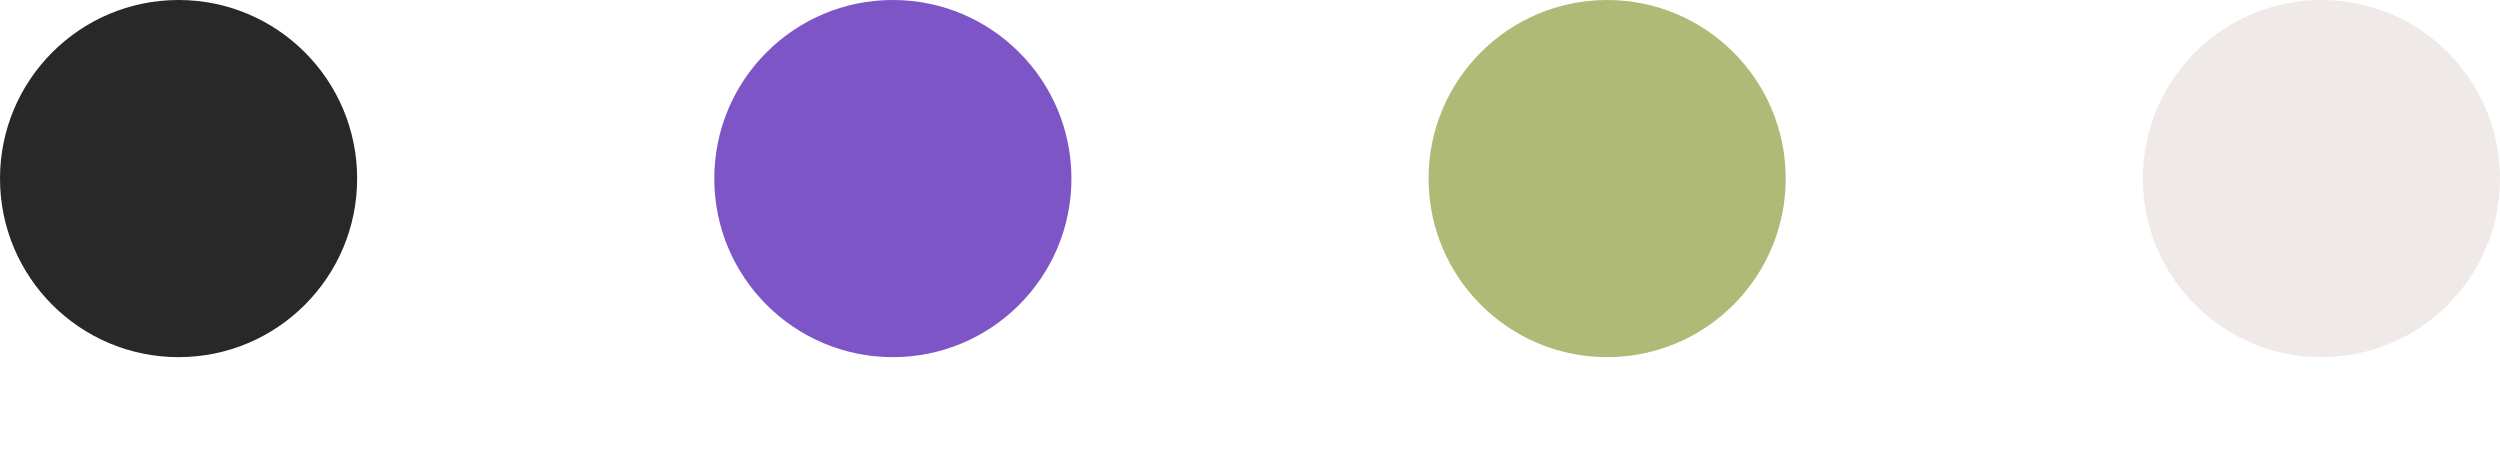 <svg xmlns="http://www.w3.org/2000/svg" xmlns:xlink="http://www.w3.org/1999/xlink" width="168" height="32" preserveAspectRatio="xMidYMid">
	<g transform="translate(12 12)">
		<circle cx="0" cy="0" r="12" fill="#282828">
		  <animateTransform attributeName="transform" type="scale" begin="-0.521s" calcMode="spline" keySplines="0.3 0 0.7 1;0.3 0 0.7 1" values="0;1;0" keyTimes="0;0.5;1" dur="1.389s" repeatCount="indefinite"/>
		</circle>
	</g><g transform="translate(60 12)">
		<circle cx="0" cy="0" r="12" fill="#7D55C7">
		  <animateTransform attributeName="transform" type="scale" begin="-0.347s" calcMode="spline" keySplines="0.3 0 0.7 1;0.3 0 0.7 1" values="0;1;0" keyTimes="0;0.5;1" dur="1.389s" repeatCount="indefinite"/>
		</circle>
	</g><g transform="translate(108 12)">
		<circle cx="0" cy="0" r="12" fill="#AFBA76">
		  <animateTransform attributeName="transform" type="scale" begin="-0.174s" calcMode="spline" keySplines="0.3 0 0.7 1;0.3 0 0.7 1" values="0;1;0" keyTimes="0;0.5;1" dur="1.389s" repeatCount="indefinite"/>
		</circle>
	</g><g transform="translate(156 12)">
		<circle cx="0" cy="0" r="12" fill="#EFE9E8">
		  <animateTransform attributeName="transform" type="scale" begin="0s" calcMode="spline" keySplines="0.3 0 0.7 1;0.3 0 0.7 1" values="0;1;0" keyTimes="0;0.5;1" dur="1.389s" repeatCount="indefinite"/>
		</circle>
	</g>
</svg>
